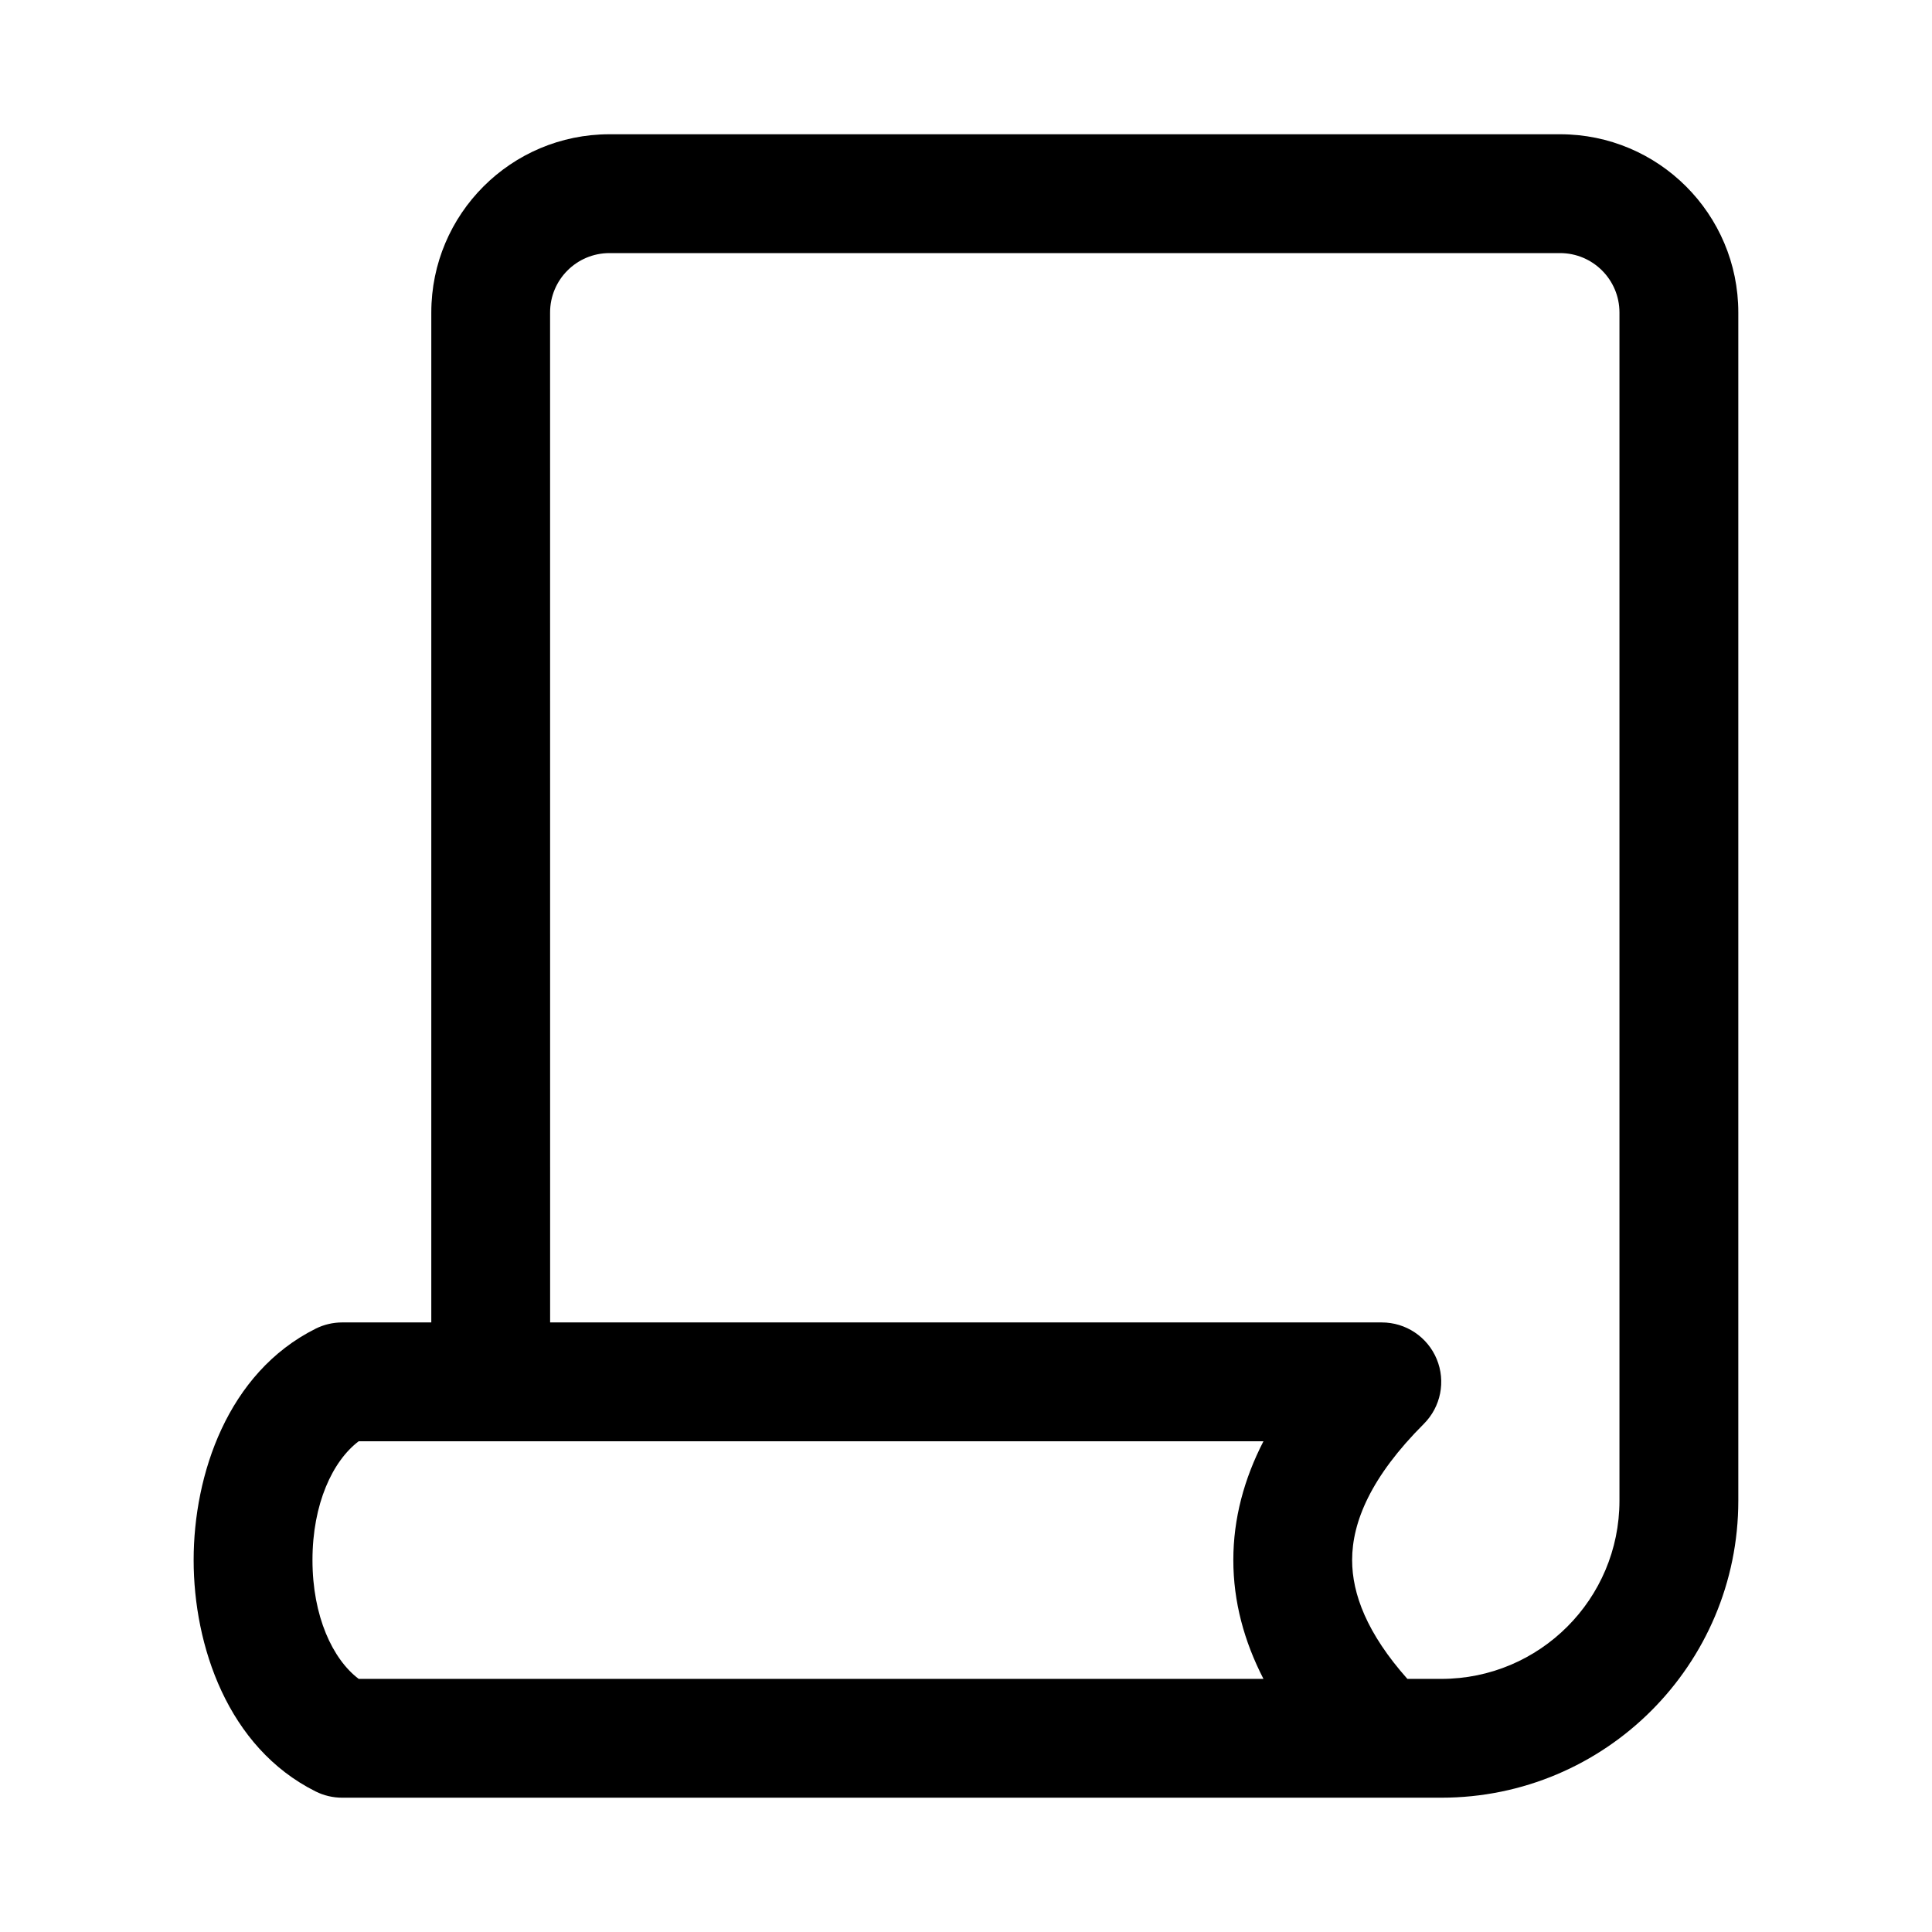 <?xml version="1.0" encoding="UTF-8"?>
<!-- Uploaded to: SVG Repo, www.svgrepo.com, Generator: SVG Repo Mixer Tools -->
<svg fill="#000000" width="800px" height="800px" version="1.1" viewBox="144 144 512 512" xmlns="http://www.w3.org/2000/svg">
 <path d="m258.3 226.81c0-26.086 21.145-47.23 47.23-47.23h251.91c26.082 0 47.23 21.145 47.23 47.23v314.88c0 43.477-35.242 78.719-78.719 78.719h-291.27c-2.445 0-4.856-0.566-7.043-1.66-23.352-11.676-32.32-38.73-32.32-61.316 0-22.582 8.969-49.637 32.32-61.312 2.188-1.094 4.598-1.664 7.043-1.664h23.617zm31.488 267.65h220.41c6.367 0 12.109 3.836 14.547 9.719 2.438 5.887 1.09 12.656-3.414 17.16-14.027 14.027-19.004 26.004-19.004 36.098 0 8.973 3.93 19.43 14.648 31.488h8.969c26.086 0 47.23-21.145 47.23-47.23v-314.88c0-8.695-7.051-15.742-15.742-15.742h-251.91c-8.695 0-15.742 7.047-15.742 15.742zm-62.98 62.977c0-14.902 5.352-26.281 12.254-31.488h239.77c-5.141 9.984-7.988 20.488-7.988 31.488s2.848 21.508 7.988 31.488h-239.77c-6.902-5.203-12.254-16.582-12.254-31.488z" fill-rule="evenodd"/>
</svg>
